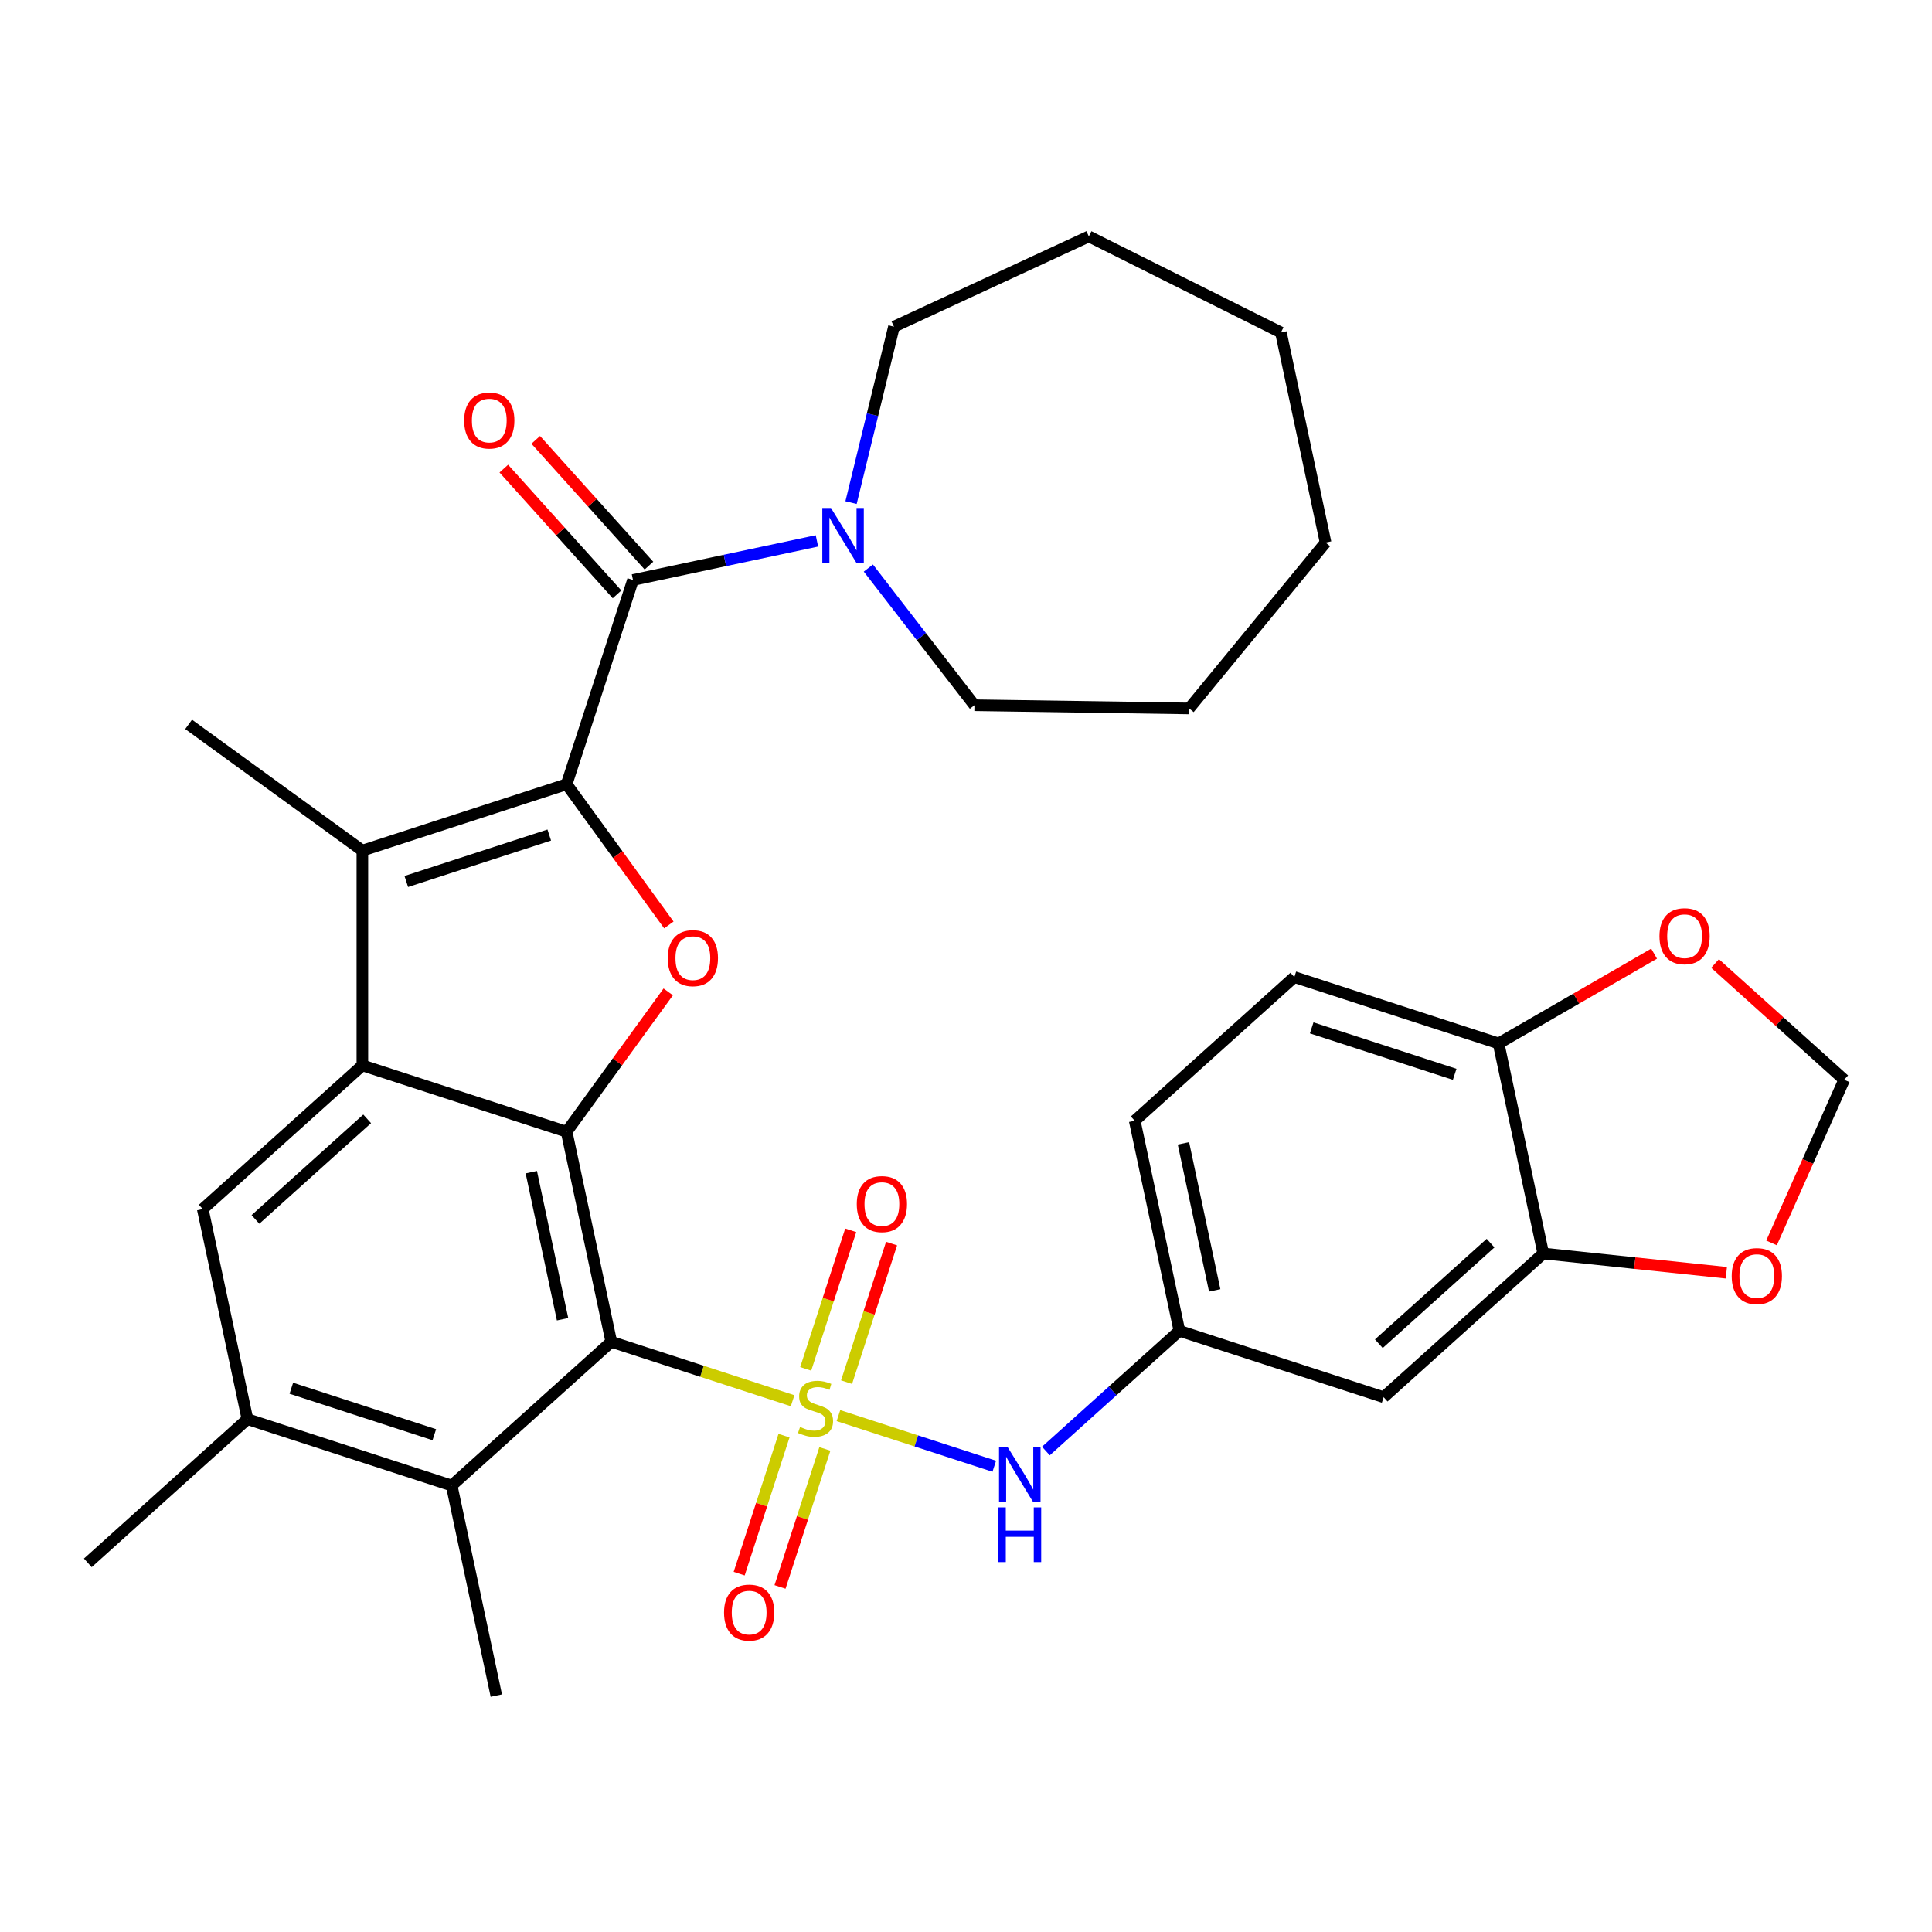 <?xml version='1.0' encoding='iso-8859-1'?>
<svg version='1.1' baseProfile='full'
              xmlns='http://www.w3.org/2000/svg'
                      xmlns:rdkit='http://www.rdkit.org/xml'
                      xmlns:xlink='http://www.w3.org/1999/xlink'
                  xml:space='preserve'
width='1000px' height='1000px' viewBox='0 0 1000 1000'>
<!-- END OF HEADER -->
<rect style='opacity:1.0;fill:#FFFFFF;stroke:none' width='1000' height='1000' x='0' y='0'> </rect>
<path class='bond-0' d='M 410.258,725.016 L 363.326,709.767' style='fill:none;fill-rule:evenodd;stroke:#CCCC00;stroke-width:6px;stroke-linecap:butt;stroke-linejoin:miter;stroke-opacity:1' />
<path class='bond-0' d='M 363.326,709.767 L 316.395,694.518' style='fill:none;fill-rule:evenodd;stroke:#000000;stroke-width:6px;stroke-linecap:butt;stroke-linejoin:miter;stroke-opacity:1' />
<path class='bond-7' d='M 433.976,732.722 L 474.303,745.826' style='fill:none;fill-rule:evenodd;stroke:#CCCC00;stroke-width:6px;stroke-linecap:butt;stroke-linejoin:miter;stroke-opacity:1' />
<path class='bond-7' d='M 474.303,745.826 L 514.631,758.929' style='fill:none;fill-rule:evenodd;stroke:#0000FF;stroke-width:6px;stroke-linecap:butt;stroke-linejoin:miter;stroke-opacity:1' />
<path class='bond-12' d='M 405.807,743.093 L 394.203,778.807' style='fill:none;fill-rule:evenodd;stroke:#CCCC00;stroke-width:6px;stroke-linecap:butt;stroke-linejoin:miter;stroke-opacity:1' />
<path class='bond-12' d='M 394.203,778.807 L 382.598,814.521' style='fill:none;fill-rule:evenodd;stroke:#FF0000;stroke-width:6px;stroke-linecap:butt;stroke-linejoin:miter;stroke-opacity:1' />
<path class='bond-12' d='M 426.951,749.963 L 415.347,785.677' style='fill:none;fill-rule:evenodd;stroke:#CCCC00;stroke-width:6px;stroke-linecap:butt;stroke-linejoin:miter;stroke-opacity:1' />
<path class='bond-12' d='M 415.347,785.677 L 403.743,821.391' style='fill:none;fill-rule:evenodd;stroke:#FF0000;stroke-width:6px;stroke-linecap:butt;stroke-linejoin:miter;stroke-opacity:1' />
<path class='bond-13' d='M 438.18,715.405 L 449.832,679.541' style='fill:none;fill-rule:evenodd;stroke:#CCCC00;stroke-width:6px;stroke-linecap:butt;stroke-linejoin:miter;stroke-opacity:1' />
<path class='bond-13' d='M 449.832,679.541 L 461.485,643.678' style='fill:none;fill-rule:evenodd;stroke:#FF0000;stroke-width:6px;stroke-linecap:butt;stroke-linejoin:miter;stroke-opacity:1' />
<path class='bond-13' d='M 417.035,708.535 L 428.688,672.671' style='fill:none;fill-rule:evenodd;stroke:#CCCC00;stroke-width:6px;stroke-linecap:butt;stroke-linejoin:miter;stroke-opacity:1' />
<path class='bond-13' d='M 428.688,672.671 L 440.341,636.807' style='fill:none;fill-rule:evenodd;stroke:#FF0000;stroke-width:6px;stroke-linecap:butt;stroke-linejoin:miter;stroke-opacity:1' />
<path class='bond-2' d='M 316.395,694.518 L 293.283,585.785' style='fill:none;fill-rule:evenodd;stroke:#000000;stroke-width:6px;stroke-linecap:butt;stroke-linejoin:miter;stroke-opacity:1' />
<path class='bond-2' d='M 291.182,682.831 L 275.003,606.717' style='fill:none;fill-rule:evenodd;stroke:#000000;stroke-width:6px;stroke-linecap:butt;stroke-linejoin:miter;stroke-opacity:1' />
<path class='bond-8' d='M 316.395,694.518 L 233.786,768.9' style='fill:none;fill-rule:evenodd;stroke:#000000;stroke-width:6px;stroke-linecap:butt;stroke-linejoin:miter;stroke-opacity:1' />
<path class='bond-1' d='M 293.283,405.921 L 319.741,442.338' style='fill:none;fill-rule:evenodd;stroke:#000000;stroke-width:6px;stroke-linecap:butt;stroke-linejoin:miter;stroke-opacity:1' />
<path class='bond-1' d='M 319.741,442.338 L 346.199,478.754' style='fill:none;fill-rule:evenodd;stroke:#FF0000;stroke-width:6px;stroke-linecap:butt;stroke-linejoin:miter;stroke-opacity:1' />
<path class='bond-6' d='M 293.283,405.921 L 327.634,300.2' style='fill:none;fill-rule:evenodd;stroke:#000000;stroke-width:6px;stroke-linecap:butt;stroke-linejoin:miter;stroke-opacity:1' />
<path class='bond-34' d='M 293.283,405.921 L 187.562,440.272' style='fill:none;fill-rule:evenodd;stroke:#000000;stroke-width:6px;stroke-linecap:butt;stroke-linejoin:miter;stroke-opacity:1' />
<path class='bond-34' d='M 284.295,432.218 L 210.29,456.264' style='fill:none;fill-rule:evenodd;stroke:#000000;stroke-width:6px;stroke-linecap:butt;stroke-linejoin:miter;stroke-opacity:1' />
<path class='bond-3' d='M 293.283,585.785 L 187.562,551.434' style='fill:none;fill-rule:evenodd;stroke:#000000;stroke-width:6px;stroke-linecap:butt;stroke-linejoin:miter;stroke-opacity:1' />
<path class='bond-4' d='M 293.283,585.785 L 319.581,549.589' style='fill:none;fill-rule:evenodd;stroke:#000000;stroke-width:6px;stroke-linecap:butt;stroke-linejoin:miter;stroke-opacity:1' />
<path class='bond-4' d='M 319.581,549.589 L 345.88,513.392' style='fill:none;fill-rule:evenodd;stroke:#FF0000;stroke-width:6px;stroke-linecap:butt;stroke-linejoin:miter;stroke-opacity:1' />
<path class='bond-5' d='M 187.562,551.434 L 187.562,440.272' style='fill:none;fill-rule:evenodd;stroke:#000000;stroke-width:6px;stroke-linecap:butt;stroke-linejoin:miter;stroke-opacity:1' />
<path class='bond-33' d='M 187.562,551.434 L 104.952,625.816' style='fill:none;fill-rule:evenodd;stroke:#000000;stroke-width:6px;stroke-linecap:butt;stroke-linejoin:miter;stroke-opacity:1' />
<path class='bond-33' d='M 190.047,579.113 L 132.22,631.181' style='fill:none;fill-rule:evenodd;stroke:#000000;stroke-width:6px;stroke-linecap:butt;stroke-linejoin:miter;stroke-opacity:1' />
<path class='bond-24' d='M 187.562,440.272 L 97.63,374.933' style='fill:none;fill-rule:evenodd;stroke:#000000;stroke-width:6px;stroke-linecap:butt;stroke-linejoin:miter;stroke-opacity:1' />
<path class='bond-10' d='M 327.634,300.2 L 375.241,290.08' style='fill:none;fill-rule:evenodd;stroke:#000000;stroke-width:6px;stroke-linecap:butt;stroke-linejoin:miter;stroke-opacity:1' />
<path class='bond-10' d='M 375.241,290.08 L 422.848,279.961' style='fill:none;fill-rule:evenodd;stroke:#0000FF;stroke-width:6px;stroke-linecap:butt;stroke-linejoin:miter;stroke-opacity:1' />
<path class='bond-19' d='M 335.895,292.761 L 306.594,260.219' style='fill:none;fill-rule:evenodd;stroke:#000000;stroke-width:6px;stroke-linecap:butt;stroke-linejoin:miter;stroke-opacity:1' />
<path class='bond-19' d='M 306.594,260.219 L 277.292,227.676' style='fill:none;fill-rule:evenodd;stroke:#FF0000;stroke-width:6px;stroke-linecap:butt;stroke-linejoin:miter;stroke-opacity:1' />
<path class='bond-19' d='M 319.373,307.638 L 290.072,275.095' style='fill:none;fill-rule:evenodd;stroke:#000000;stroke-width:6px;stroke-linecap:butt;stroke-linejoin:miter;stroke-opacity:1' />
<path class='bond-19' d='M 290.072,275.095 L 260.77,242.553' style='fill:none;fill-rule:evenodd;stroke:#FF0000;stroke-width:6px;stroke-linecap:butt;stroke-linejoin:miter;stroke-opacity:1' />
<path class='bond-16' d='M 541.357,751.047 L 575.902,719.943' style='fill:none;fill-rule:evenodd;stroke:#0000FF;stroke-width:6px;stroke-linecap:butt;stroke-linejoin:miter;stroke-opacity:1' />
<path class='bond-16' d='M 575.902,719.943 L 610.448,688.838' style='fill:none;fill-rule:evenodd;stroke:#000000;stroke-width:6px;stroke-linecap:butt;stroke-linejoin:miter;stroke-opacity:1' />
<path class='bond-11' d='M 233.786,768.9 L 128.064,734.549' style='fill:none;fill-rule:evenodd;stroke:#000000;stroke-width:6px;stroke-linecap:butt;stroke-linejoin:miter;stroke-opacity:1' />
<path class='bond-11' d='M 224.798,742.603 L 150.793,718.557' style='fill:none;fill-rule:evenodd;stroke:#000000;stroke-width:6px;stroke-linecap:butt;stroke-linejoin:miter;stroke-opacity:1' />
<path class='bond-27' d='M 233.786,768.9 L 256.897,877.633' style='fill:none;fill-rule:evenodd;stroke:#000000;stroke-width:6px;stroke-linecap:butt;stroke-linejoin:miter;stroke-opacity:1' />
<path class='bond-9' d='M 104.952,625.816 L 128.064,734.549' style='fill:none;fill-rule:evenodd;stroke:#000000;stroke-width:6px;stroke-linecap:butt;stroke-linejoin:miter;stroke-opacity:1' />
<path class='bond-25' d='M 440.501,260.149 L 451.611,214.622' style='fill:none;fill-rule:evenodd;stroke:#0000FF;stroke-width:6px;stroke-linecap:butt;stroke-linejoin:miter;stroke-opacity:1' />
<path class='bond-25' d='M 451.611,214.622 L 462.722,169.095' style='fill:none;fill-rule:evenodd;stroke:#000000;stroke-width:6px;stroke-linecap:butt;stroke-linejoin:miter;stroke-opacity:1' />
<path class='bond-26' d='M 449.466,294.027 L 476.917,329.526' style='fill:none;fill-rule:evenodd;stroke:#0000FF;stroke-width:6px;stroke-linecap:butt;stroke-linejoin:miter;stroke-opacity:1' />
<path class='bond-26' d='M 476.917,329.526 L 504.368,365.025' style='fill:none;fill-rule:evenodd;stroke:#000000;stroke-width:6px;stroke-linecap:butt;stroke-linejoin:miter;stroke-opacity:1' />
<path class='bond-28' d='M 128.064,734.549 L 45.455,808.931' style='fill:none;fill-rule:evenodd;stroke:#000000;stroke-width:6px;stroke-linecap:butt;stroke-linejoin:miter;stroke-opacity:1' />
<path class='bond-14' d='M 798.779,648.807 L 716.169,723.189' style='fill:none;fill-rule:evenodd;stroke:#000000;stroke-width:6px;stroke-linecap:butt;stroke-linejoin:miter;stroke-opacity:1' />
<path class='bond-14' d='M 771.511,643.442 L 713.684,695.51' style='fill:none;fill-rule:evenodd;stroke:#000000;stroke-width:6px;stroke-linecap:butt;stroke-linejoin:miter;stroke-opacity:1' />
<path class='bond-18' d='M 798.779,648.807 L 846.166,653.788' style='fill:none;fill-rule:evenodd;stroke:#000000;stroke-width:6px;stroke-linecap:butt;stroke-linejoin:miter;stroke-opacity:1' />
<path class='bond-18' d='M 846.166,653.788 L 893.553,658.768' style='fill:none;fill-rule:evenodd;stroke:#FF0000;stroke-width:6px;stroke-linecap:butt;stroke-linejoin:miter;stroke-opacity:1' />
<path class='bond-35' d='M 798.779,648.807 L 775.667,540.074' style='fill:none;fill-rule:evenodd;stroke:#000000;stroke-width:6px;stroke-linecap:butt;stroke-linejoin:miter;stroke-opacity:1' />
<path class='bond-15' d='M 716.169,723.189 L 610.448,688.838' style='fill:none;fill-rule:evenodd;stroke:#000000;stroke-width:6px;stroke-linecap:butt;stroke-linejoin:miter;stroke-opacity:1' />
<path class='bond-23' d='M 610.448,688.838 L 587.336,580.105' style='fill:none;fill-rule:evenodd;stroke:#000000;stroke-width:6px;stroke-linecap:butt;stroke-linejoin:miter;stroke-opacity:1' />
<path class='bond-23' d='M 628.727,667.906 L 612.549,591.793' style='fill:none;fill-rule:evenodd;stroke:#000000;stroke-width:6px;stroke-linecap:butt;stroke-linejoin:miter;stroke-opacity:1' />
<path class='bond-17' d='M 775.667,540.074 L 669.945,505.723' style='fill:none;fill-rule:evenodd;stroke:#000000;stroke-width:6px;stroke-linecap:butt;stroke-linejoin:miter;stroke-opacity:1' />
<path class='bond-17' d='M 752.938,556.066 L 678.933,532.02' style='fill:none;fill-rule:evenodd;stroke:#000000;stroke-width:6px;stroke-linecap:butt;stroke-linejoin:miter;stroke-opacity:1' />
<path class='bond-20' d='M 775.667,540.074 L 815.912,516.839' style='fill:none;fill-rule:evenodd;stroke:#000000;stroke-width:6px;stroke-linecap:butt;stroke-linejoin:miter;stroke-opacity:1' />
<path class='bond-20' d='M 815.912,516.839 L 856.157,493.603' style='fill:none;fill-rule:evenodd;stroke:#FF0000;stroke-width:6px;stroke-linecap:butt;stroke-linejoin:miter;stroke-opacity:1' />
<path class='bond-21' d='M 916.945,643.328 L 935.745,601.101' style='fill:none;fill-rule:evenodd;stroke:#FF0000;stroke-width:6px;stroke-linecap:butt;stroke-linejoin:miter;stroke-opacity:1' />
<path class='bond-21' d='M 935.745,601.101 L 954.545,558.875' style='fill:none;fill-rule:evenodd;stroke:#000000;stroke-width:6px;stroke-linecap:butt;stroke-linejoin:miter;stroke-opacity:1' />
<path class='bond-36' d='M 887.715,498.701 L 921.13,528.788' style='fill:none;fill-rule:evenodd;stroke:#FF0000;stroke-width:6px;stroke-linecap:butt;stroke-linejoin:miter;stroke-opacity:1' />
<path class='bond-36' d='M 921.13,528.788 L 954.545,558.875' style='fill:none;fill-rule:evenodd;stroke:#000000;stroke-width:6px;stroke-linecap:butt;stroke-linejoin:miter;stroke-opacity:1' />
<path class='bond-22' d='M 669.945,505.723 L 587.336,580.105' style='fill:none;fill-rule:evenodd;stroke:#000000;stroke-width:6px;stroke-linecap:butt;stroke-linejoin:miter;stroke-opacity:1' />
<path class='bond-30' d='M 462.722,169.095 L 563.585,122.367' style='fill:none;fill-rule:evenodd;stroke:#000000;stroke-width:6px;stroke-linecap:butt;stroke-linejoin:miter;stroke-opacity:1' />
<path class='bond-29' d='M 504.368,365.025 L 615.517,366.688' style='fill:none;fill-rule:evenodd;stroke:#000000;stroke-width:6px;stroke-linecap:butt;stroke-linejoin:miter;stroke-opacity:1' />
<path class='bond-32' d='M 615.517,366.688 L 686.118,280.824' style='fill:none;fill-rule:evenodd;stroke:#000000;stroke-width:6px;stroke-linecap:butt;stroke-linejoin:miter;stroke-opacity:1' />
<path class='bond-31' d='M 563.585,122.367 L 663.006,172.091' style='fill:none;fill-rule:evenodd;stroke:#000000;stroke-width:6px;stroke-linecap:butt;stroke-linejoin:miter;stroke-opacity:1' />
<path class='bond-37' d='M 663.006,172.091 L 686.118,280.824' style='fill:none;fill-rule:evenodd;stroke:#000000;stroke-width:6px;stroke-linecap:butt;stroke-linejoin:miter;stroke-opacity:1' />
<path  class='atom-0' d='M 414.117 738.589
Q 414.437 738.709, 415.757 739.269
Q 417.077 739.829, 418.517 740.189
Q 419.997 740.509, 421.437 740.509
Q 424.117 740.509, 425.677 739.229
Q 427.237 737.909, 427.237 735.629
Q 427.237 734.069, 426.437 733.109
Q 425.677 732.149, 424.477 731.629
Q 423.277 731.109, 421.277 730.509
Q 418.757 729.749, 417.237 729.029
Q 415.757 728.309, 414.677 726.789
Q 413.637 725.269, 413.637 722.709
Q 413.637 719.149, 416.037 716.949
Q 418.477 714.749, 423.277 714.749
Q 426.557 714.749, 430.277 716.309
L 429.357 719.389
Q 425.957 717.989, 423.397 717.989
Q 420.637 717.989, 419.117 719.149
Q 417.597 720.269, 417.637 722.229
Q 417.637 723.749, 418.397 724.669
Q 419.197 725.589, 420.317 726.109
Q 421.477 726.629, 423.397 727.229
Q 425.957 728.029, 427.477 728.829
Q 428.997 729.629, 430.077 731.269
Q 431.197 732.869, 431.197 735.629
Q 431.197 739.549, 428.557 741.669
Q 425.957 743.749, 421.597 743.749
Q 419.077 743.749, 417.157 743.189
Q 415.277 742.669, 413.037 741.749
L 414.117 738.589
' fill='#CCCC00'/>
<path  class='atom-5' d='M 345.623 495.933
Q 345.623 489.133, 348.983 485.333
Q 352.343 481.533, 358.623 481.533
Q 364.903 481.533, 368.263 485.333
Q 371.623 489.133, 371.623 495.933
Q 371.623 502.813, 368.223 506.733
Q 364.823 510.613, 358.623 510.613
Q 352.383 510.613, 348.983 506.733
Q 345.623 502.853, 345.623 495.933
M 358.623 507.413
Q 362.943 507.413, 365.263 504.533
Q 367.623 501.613, 367.623 495.933
Q 367.623 490.373, 365.263 487.573
Q 362.943 484.733, 358.623 484.733
Q 354.303 484.733, 351.943 487.533
Q 349.623 490.333, 349.623 495.933
Q 349.623 501.653, 351.943 504.533
Q 354.303 507.413, 358.623 507.413
' fill='#FF0000'/>
<path  class='atom-8' d='M 521.578 749.06
L 530.858 764.06
Q 531.778 765.54, 533.258 768.22
Q 534.738 770.9, 534.818 771.06
L 534.818 749.06
L 538.578 749.06
L 538.578 777.38
L 534.698 777.38
L 524.738 760.98
Q 523.578 759.06, 522.338 756.86
Q 521.138 754.66, 520.778 753.98
L 520.778 777.38
L 517.098 777.38
L 517.098 749.06
L 521.578 749.06
' fill='#0000FF'/>
<path  class='atom-8' d='M 516.758 780.212
L 520.598 780.212
L 520.598 792.252
L 535.078 792.252
L 535.078 780.212
L 538.918 780.212
L 538.918 808.532
L 535.078 808.532
L 535.078 795.452
L 520.598 795.452
L 520.598 808.532
L 516.758 808.532
L 516.758 780.212
' fill='#0000FF'/>
<path  class='atom-11' d='M 430.107 262.928
L 439.387 277.928
Q 440.307 279.408, 441.787 282.088
Q 443.267 284.768, 443.347 284.928
L 443.347 262.928
L 447.107 262.928
L 447.107 291.248
L 443.227 291.248
L 433.267 274.848
Q 432.107 272.928, 430.867 270.728
Q 429.667 268.528, 429.307 267.848
L 429.307 291.248
L 425.627 291.248
L 425.627 262.928
L 430.107 262.928
' fill='#0000FF'/>
<path  class='atom-13' d='M 374.766 834.671
Q 374.766 827.871, 378.126 824.071
Q 381.486 820.271, 387.766 820.271
Q 394.046 820.271, 397.406 824.071
Q 400.766 827.871, 400.766 834.671
Q 400.766 841.551, 397.366 845.471
Q 393.966 849.351, 387.766 849.351
Q 381.526 849.351, 378.126 845.471
Q 374.766 841.591, 374.766 834.671
M 387.766 846.151
Q 392.086 846.151, 394.406 843.271
Q 396.766 840.351, 396.766 834.671
Q 396.766 829.111, 394.406 826.311
Q 392.086 823.471, 387.766 823.471
Q 383.446 823.471, 381.086 826.271
Q 378.766 829.071, 378.766 834.671
Q 378.766 840.391, 381.086 843.271
Q 383.446 846.151, 387.766 846.151
' fill='#FF0000'/>
<path  class='atom-14' d='M 443.468 623.228
Q 443.468 616.428, 446.828 612.628
Q 450.188 608.828, 456.468 608.828
Q 462.748 608.828, 466.108 612.628
Q 469.468 616.428, 469.468 623.228
Q 469.468 630.108, 466.068 634.028
Q 462.668 637.908, 456.468 637.908
Q 450.228 637.908, 446.828 634.028
Q 443.468 630.148, 443.468 623.228
M 456.468 634.708
Q 460.788 634.708, 463.108 631.828
Q 465.468 628.908, 465.468 623.228
Q 465.468 617.668, 463.108 614.868
Q 460.788 612.028, 456.468 612.028
Q 452.148 612.028, 449.788 614.828
Q 447.468 617.628, 447.468 623.228
Q 447.468 628.948, 449.788 631.828
Q 452.148 634.708, 456.468 634.708
' fill='#FF0000'/>
<path  class='atom-19' d='M 896.332 660.507
Q 896.332 653.707, 899.692 649.907
Q 903.052 646.107, 909.332 646.107
Q 915.612 646.107, 918.972 649.907
Q 922.332 653.707, 922.332 660.507
Q 922.332 667.387, 918.932 671.307
Q 915.532 675.187, 909.332 675.187
Q 903.092 675.187, 899.692 671.307
Q 896.332 667.427, 896.332 660.507
M 909.332 671.987
Q 913.652 671.987, 915.972 669.107
Q 918.332 666.187, 918.332 660.507
Q 918.332 654.947, 915.972 652.147
Q 913.652 649.307, 909.332 649.307
Q 905.012 649.307, 902.652 652.107
Q 900.332 654.907, 900.332 660.507
Q 900.332 666.227, 902.652 669.107
Q 905.012 671.987, 909.332 671.987
' fill='#FF0000'/>
<path  class='atom-20' d='M 240.252 217.67
Q 240.252 210.87, 243.612 207.07
Q 246.972 203.27, 253.252 203.27
Q 259.532 203.27, 262.892 207.07
Q 266.252 210.87, 266.252 217.67
Q 266.252 224.55, 262.852 228.47
Q 259.452 232.35, 253.252 232.35
Q 247.012 232.35, 243.612 228.47
Q 240.252 224.59, 240.252 217.67
M 253.252 229.15
Q 257.572 229.15, 259.892 226.27
Q 262.252 223.35, 262.252 217.67
Q 262.252 212.11, 259.892 209.31
Q 257.572 206.47, 253.252 206.47
Q 248.932 206.47, 246.572 209.27
Q 244.252 212.07, 244.252 217.67
Q 244.252 223.39, 246.572 226.27
Q 248.932 229.15, 253.252 229.15
' fill='#FF0000'/>
<path  class='atom-21' d='M 858.936 484.573
Q 858.936 477.773, 862.296 473.973
Q 865.656 470.173, 871.936 470.173
Q 878.216 470.173, 881.576 473.973
Q 884.936 477.773, 884.936 484.573
Q 884.936 491.453, 881.536 495.373
Q 878.136 499.253, 871.936 499.253
Q 865.696 499.253, 862.296 495.373
Q 858.936 491.493, 858.936 484.573
M 871.936 496.053
Q 876.256 496.053, 878.576 493.173
Q 880.936 490.253, 880.936 484.573
Q 880.936 479.013, 878.576 476.213
Q 876.256 473.373, 871.936 473.373
Q 867.616 473.373, 865.256 476.173
Q 862.936 478.973, 862.936 484.573
Q 862.936 490.293, 865.256 493.173
Q 867.616 496.053, 871.936 496.053
' fill='#FF0000'/>
</svg>
